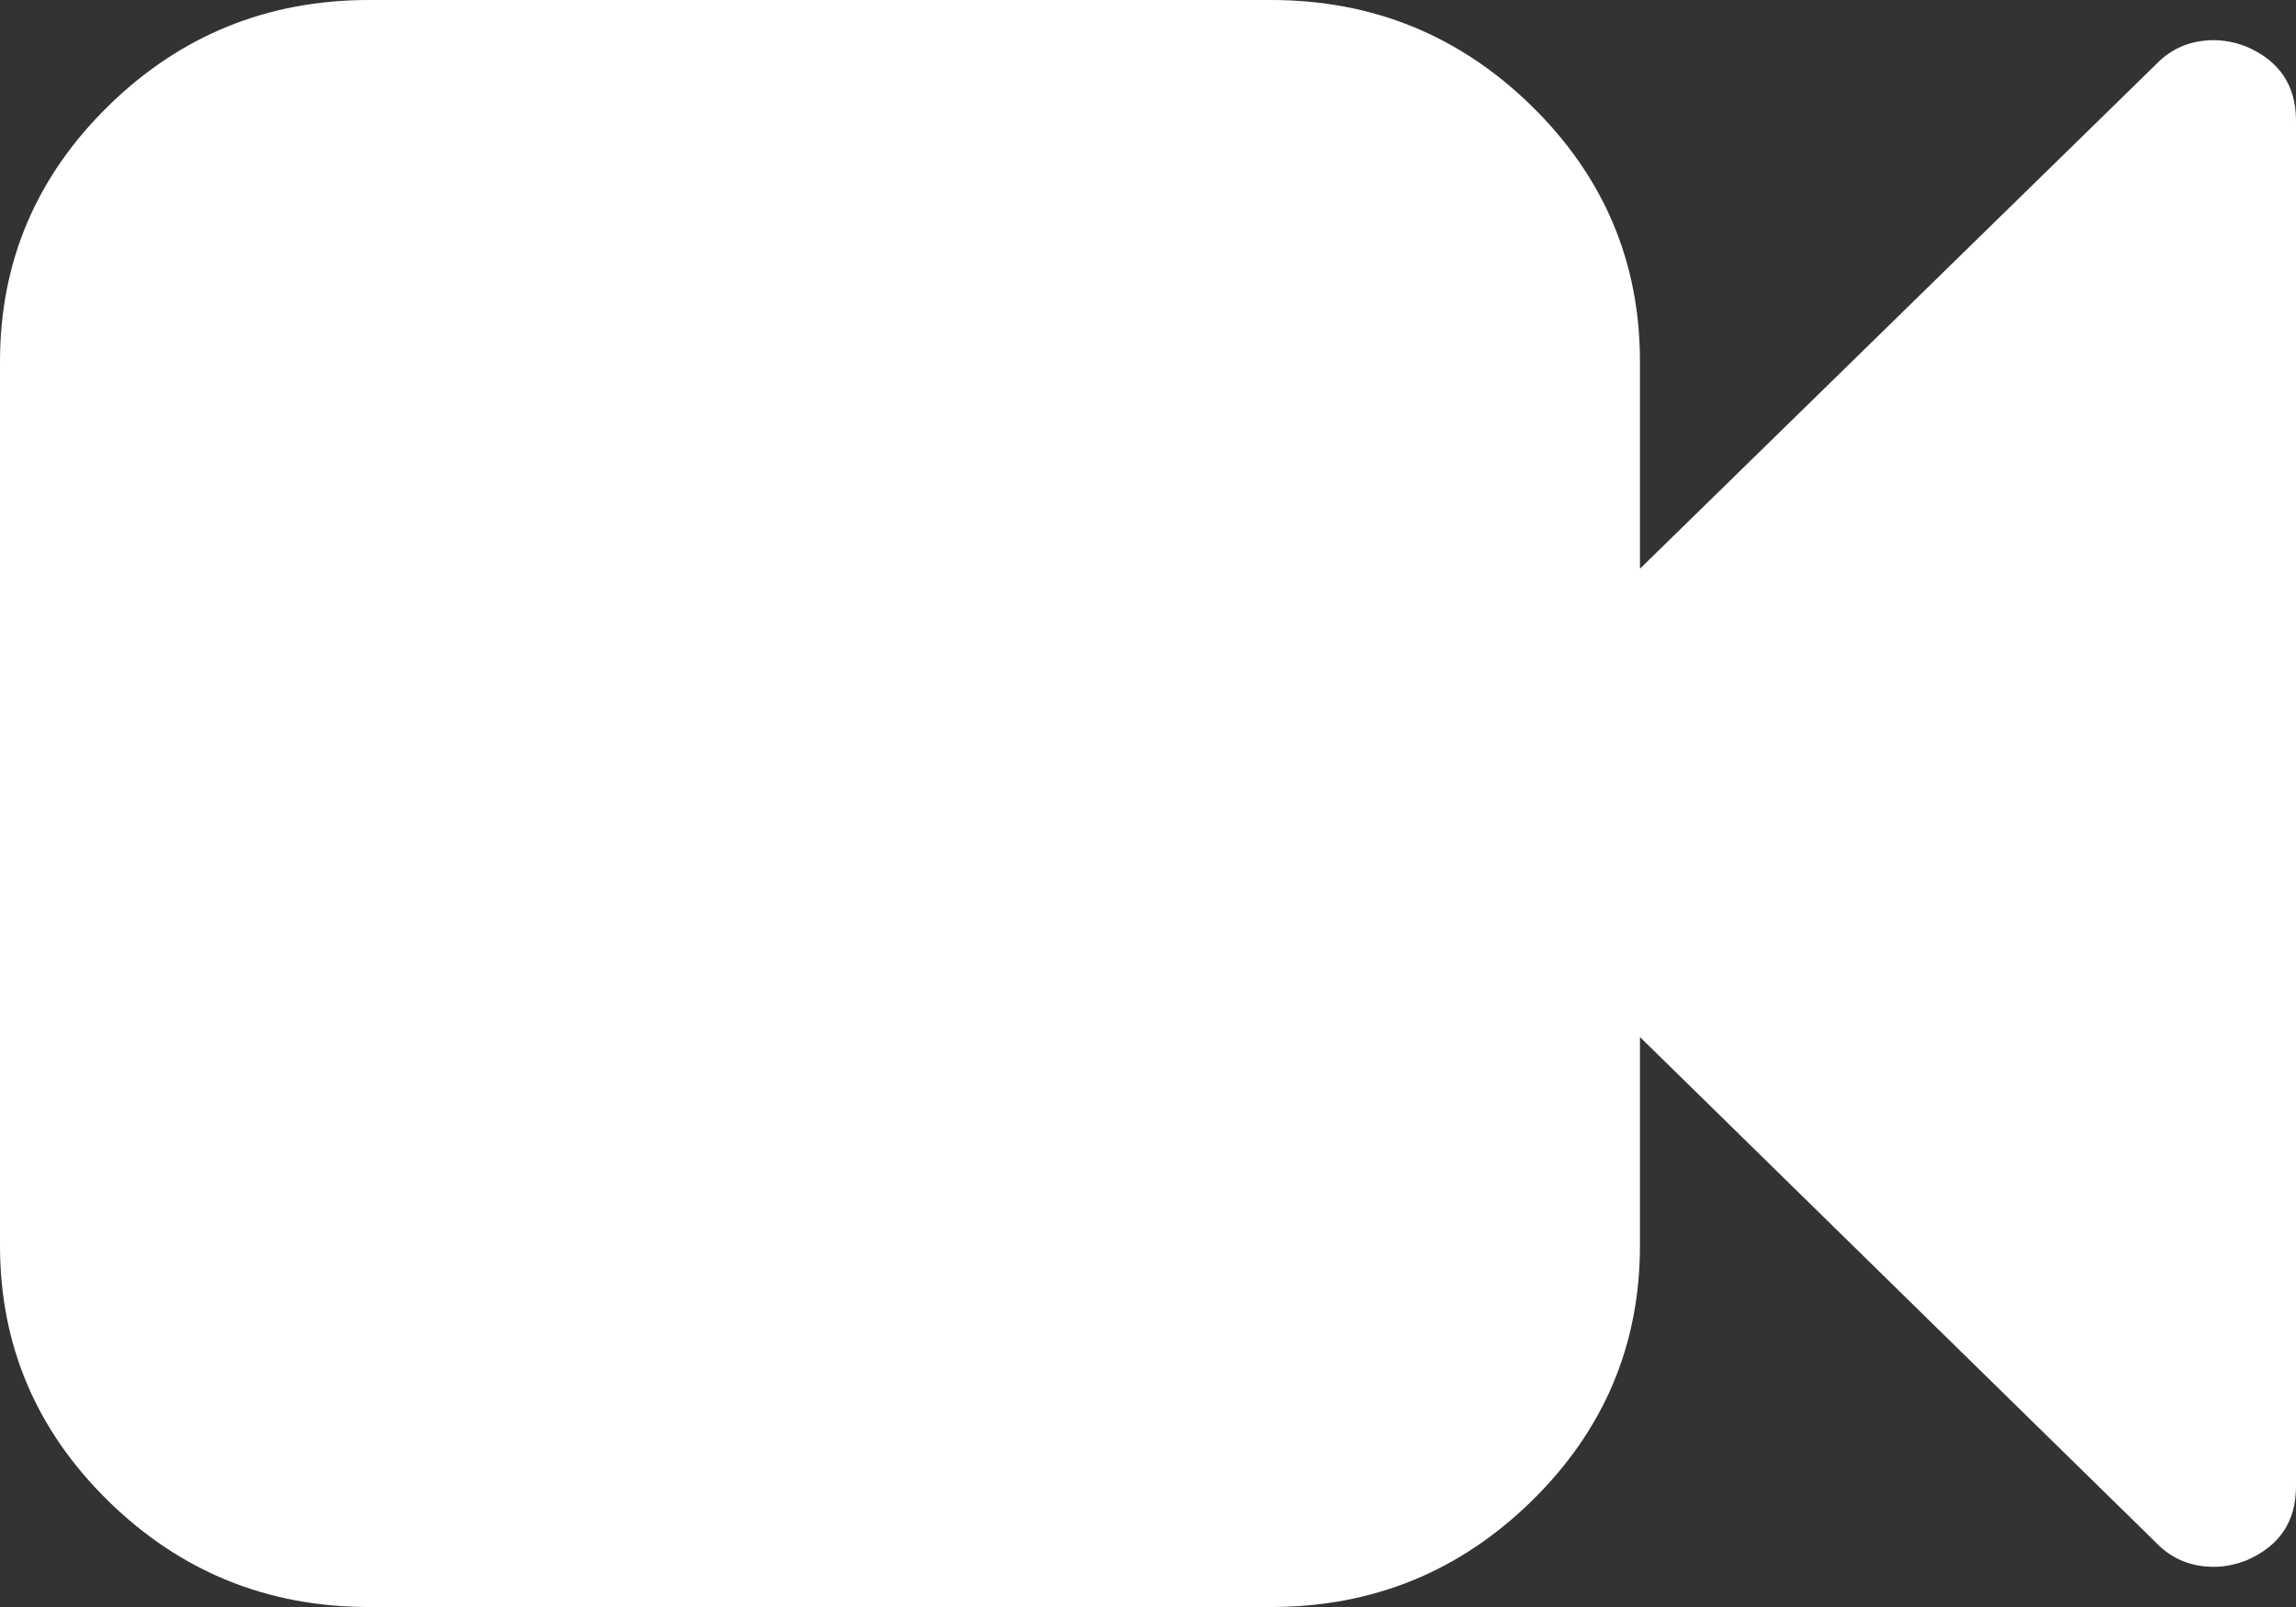 <?xml version="1.0" encoding="UTF-8"?> <svg xmlns="http://www.w3.org/2000/svg" width="30" height="21" viewBox="0 0 30 21" fill="none"><rect x="0" y="0" width="30" height="21" fill="#333333" stroke="none"/><path d="M29.347 0.607C29.202 0.552 29.062 0.525 28.928 0.525C28.627 0.525 28.376 0.629 28.175 0.837L21.428 7.432V4.725C21.428 3.423 20.957 2.311 20.014 1.386C19.07 0.462 17.935 0 16.607 0H4.821C3.493 0 2.358 0.462 1.414 1.386C0.472 2.311 0 3.423 0 4.725V16.275C0 17.577 0.472 18.689 1.414 19.614C2.358 20.538 3.493 21 4.821 21H16.607C17.935 21 19.071 20.538 20.014 19.614C20.957 18.689 21.428 17.577 21.428 16.275V13.552L28.175 20.163C28.376 20.371 28.627 20.475 28.928 20.475C29.062 20.475 29.202 20.448 29.347 20.393C29.782 20.207 30 19.885 30 19.425V1.575C30 1.115 29.782 0.793 29.347 0.607Z" fill="white"></path></svg> 